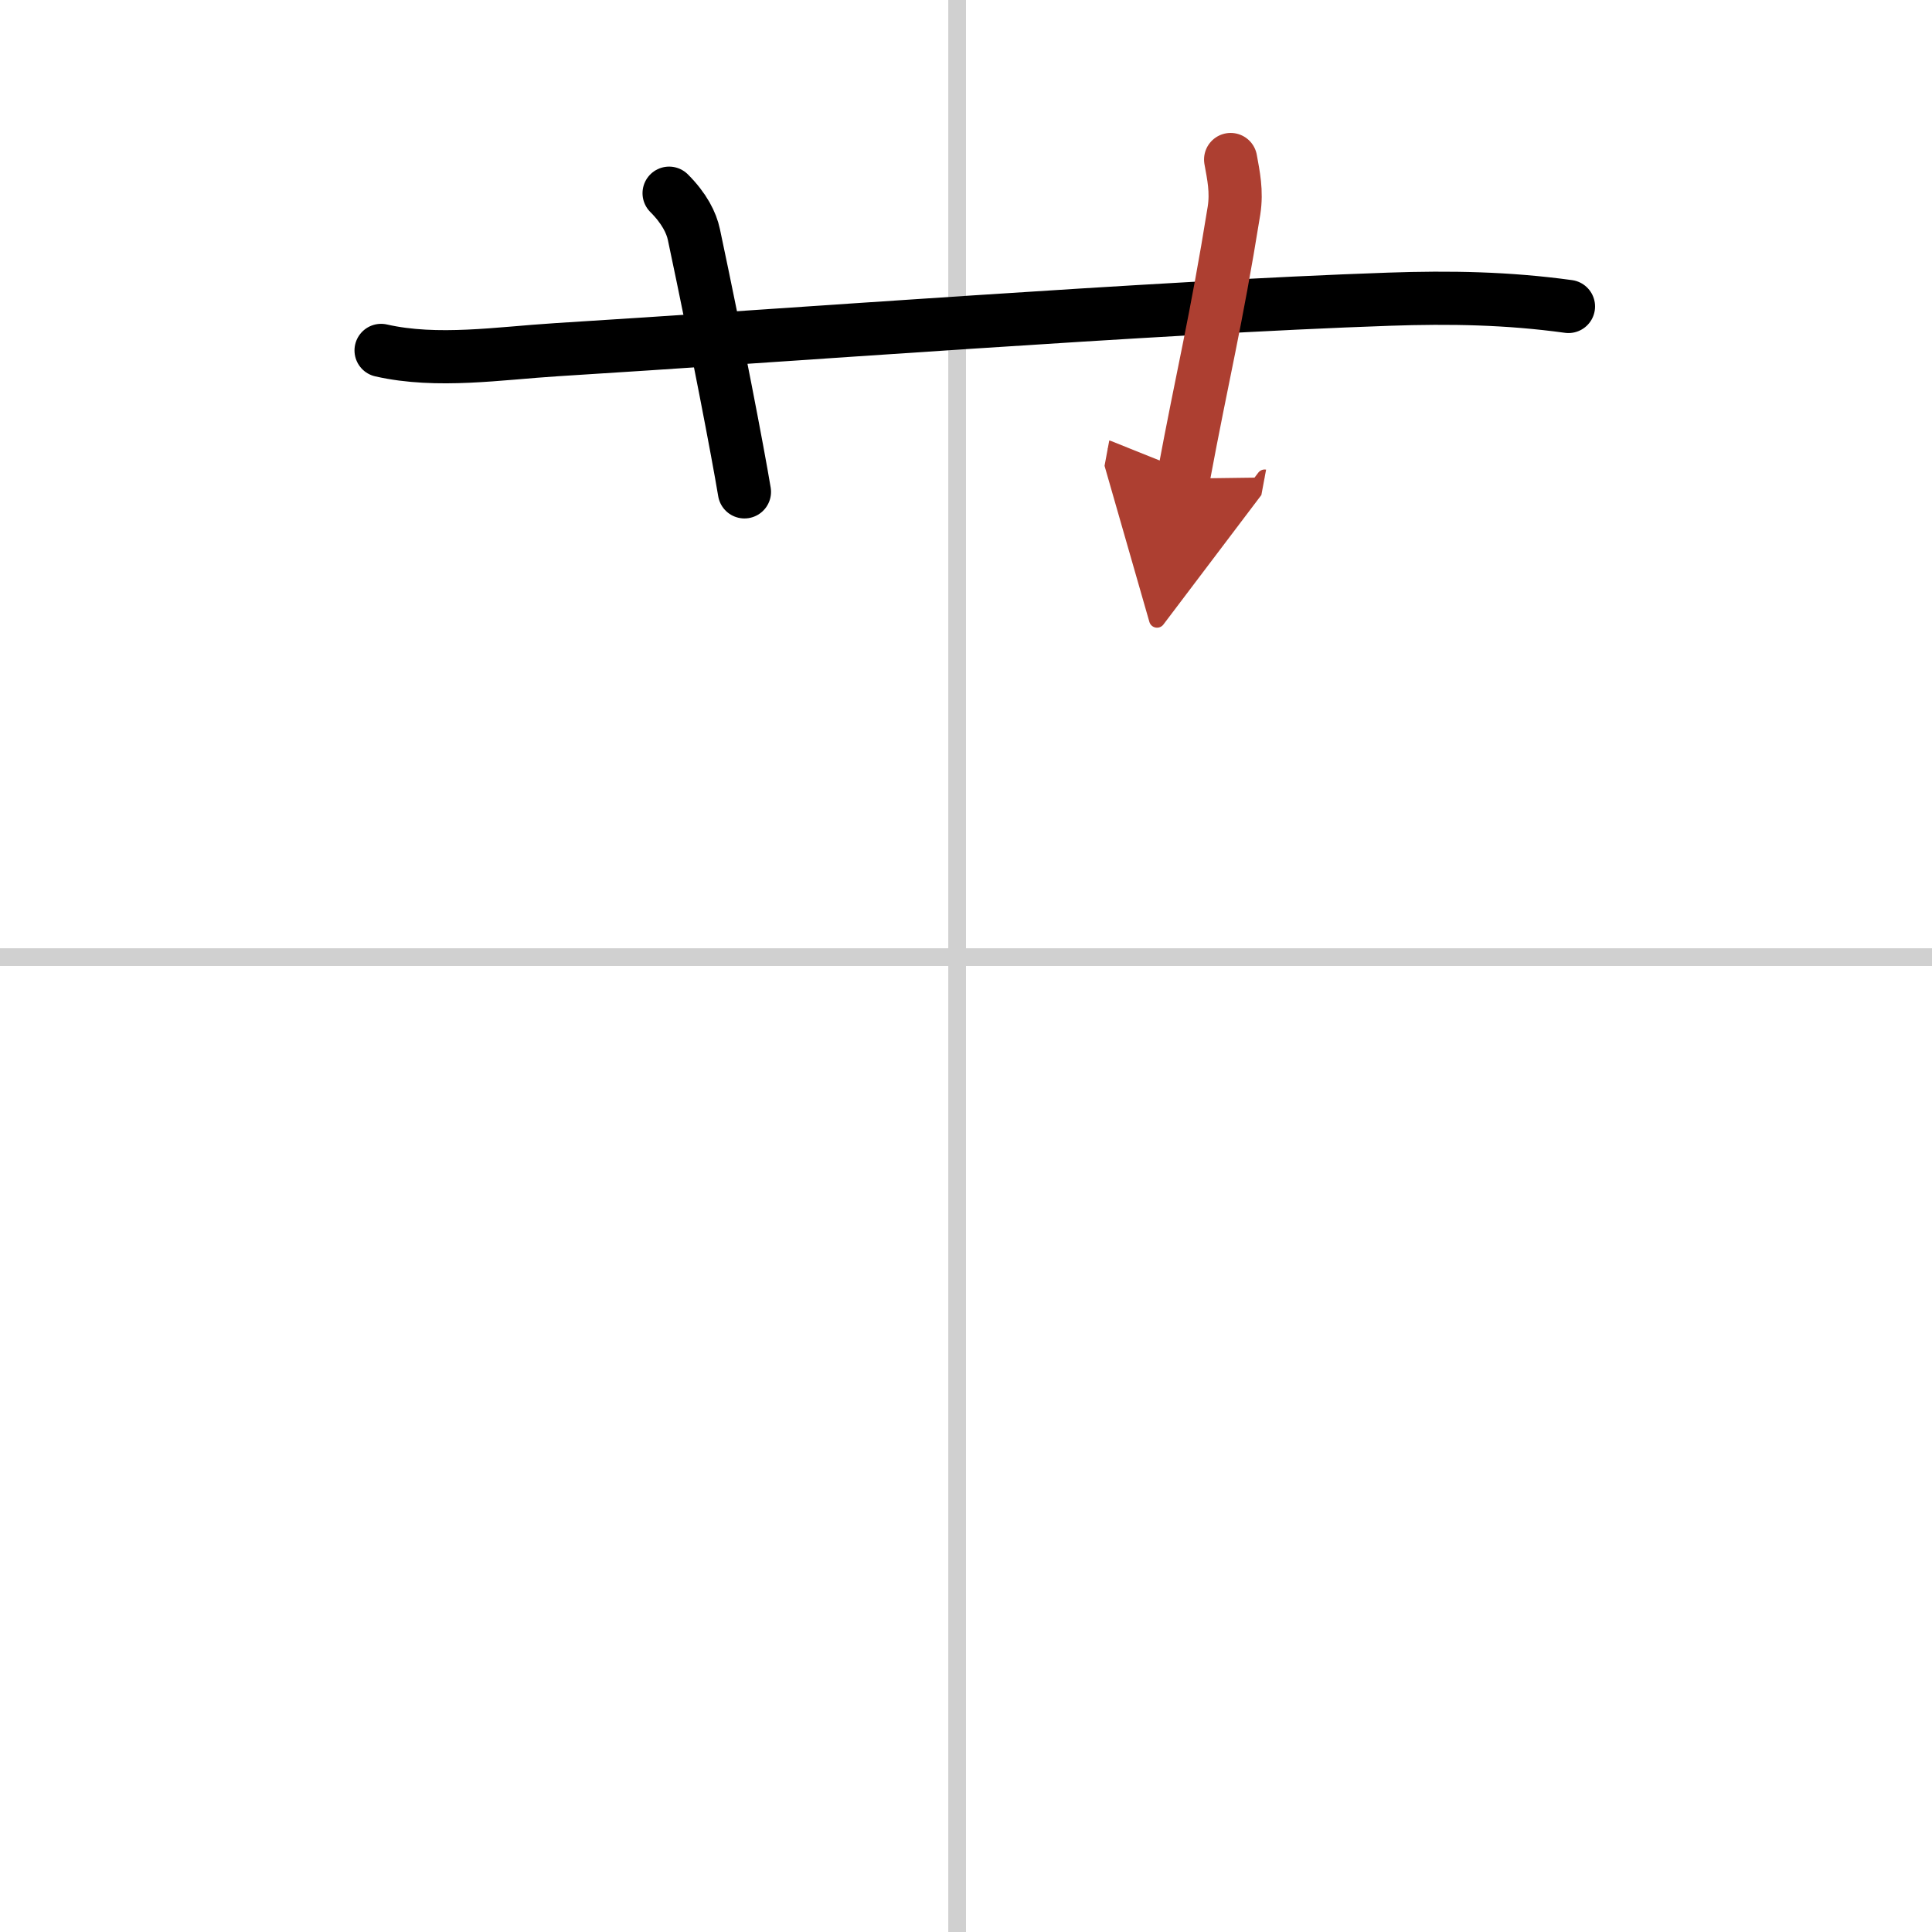 <svg width="400" height="400" viewBox="0 0 109 109" xmlns="http://www.w3.org/2000/svg"><defs><marker id="a" markerWidth="4" orient="auto" refX="1" refY="5" viewBox="0 0 10 10"><polyline points="0 0 10 5 0 10 1 5" fill="#ad3f31" stroke="#ad3f31"/></marker></defs><g fill="none" stroke="#000" stroke-linecap="round" stroke-linejoin="round" stroke-width="3"><rect width="100%" height="100%" fill="#fff" stroke="#fff"/><line x1="54" x2="54" y2="109" stroke="#d0d0d0" stroke-width="1"/><line x2="109" y1="54" y2="54" stroke="#d0d0d0" stroke-width="1"/><path d="m21.5 19.77c3.17 0.72 6.68 0.16 9.88-0.04 12.51-0.77 33.84-2.4 46.99-2.85 3.46-0.12 6.7-0.06 10.12 0.41"/><path d="m37.75 10.9c0.86 0.86 1.26 1.67 1.4 2.34 1.33 6.27 2.47 12.23 2.85 14.51"/><path d="m69.43 9c0.16 0.89 0.36 1.79 0.19 2.88-1.03 6.4-1.74 9.1-2.86 15.12" marker-end="url(#a)" stroke="#ad3f31"/></g></svg>
